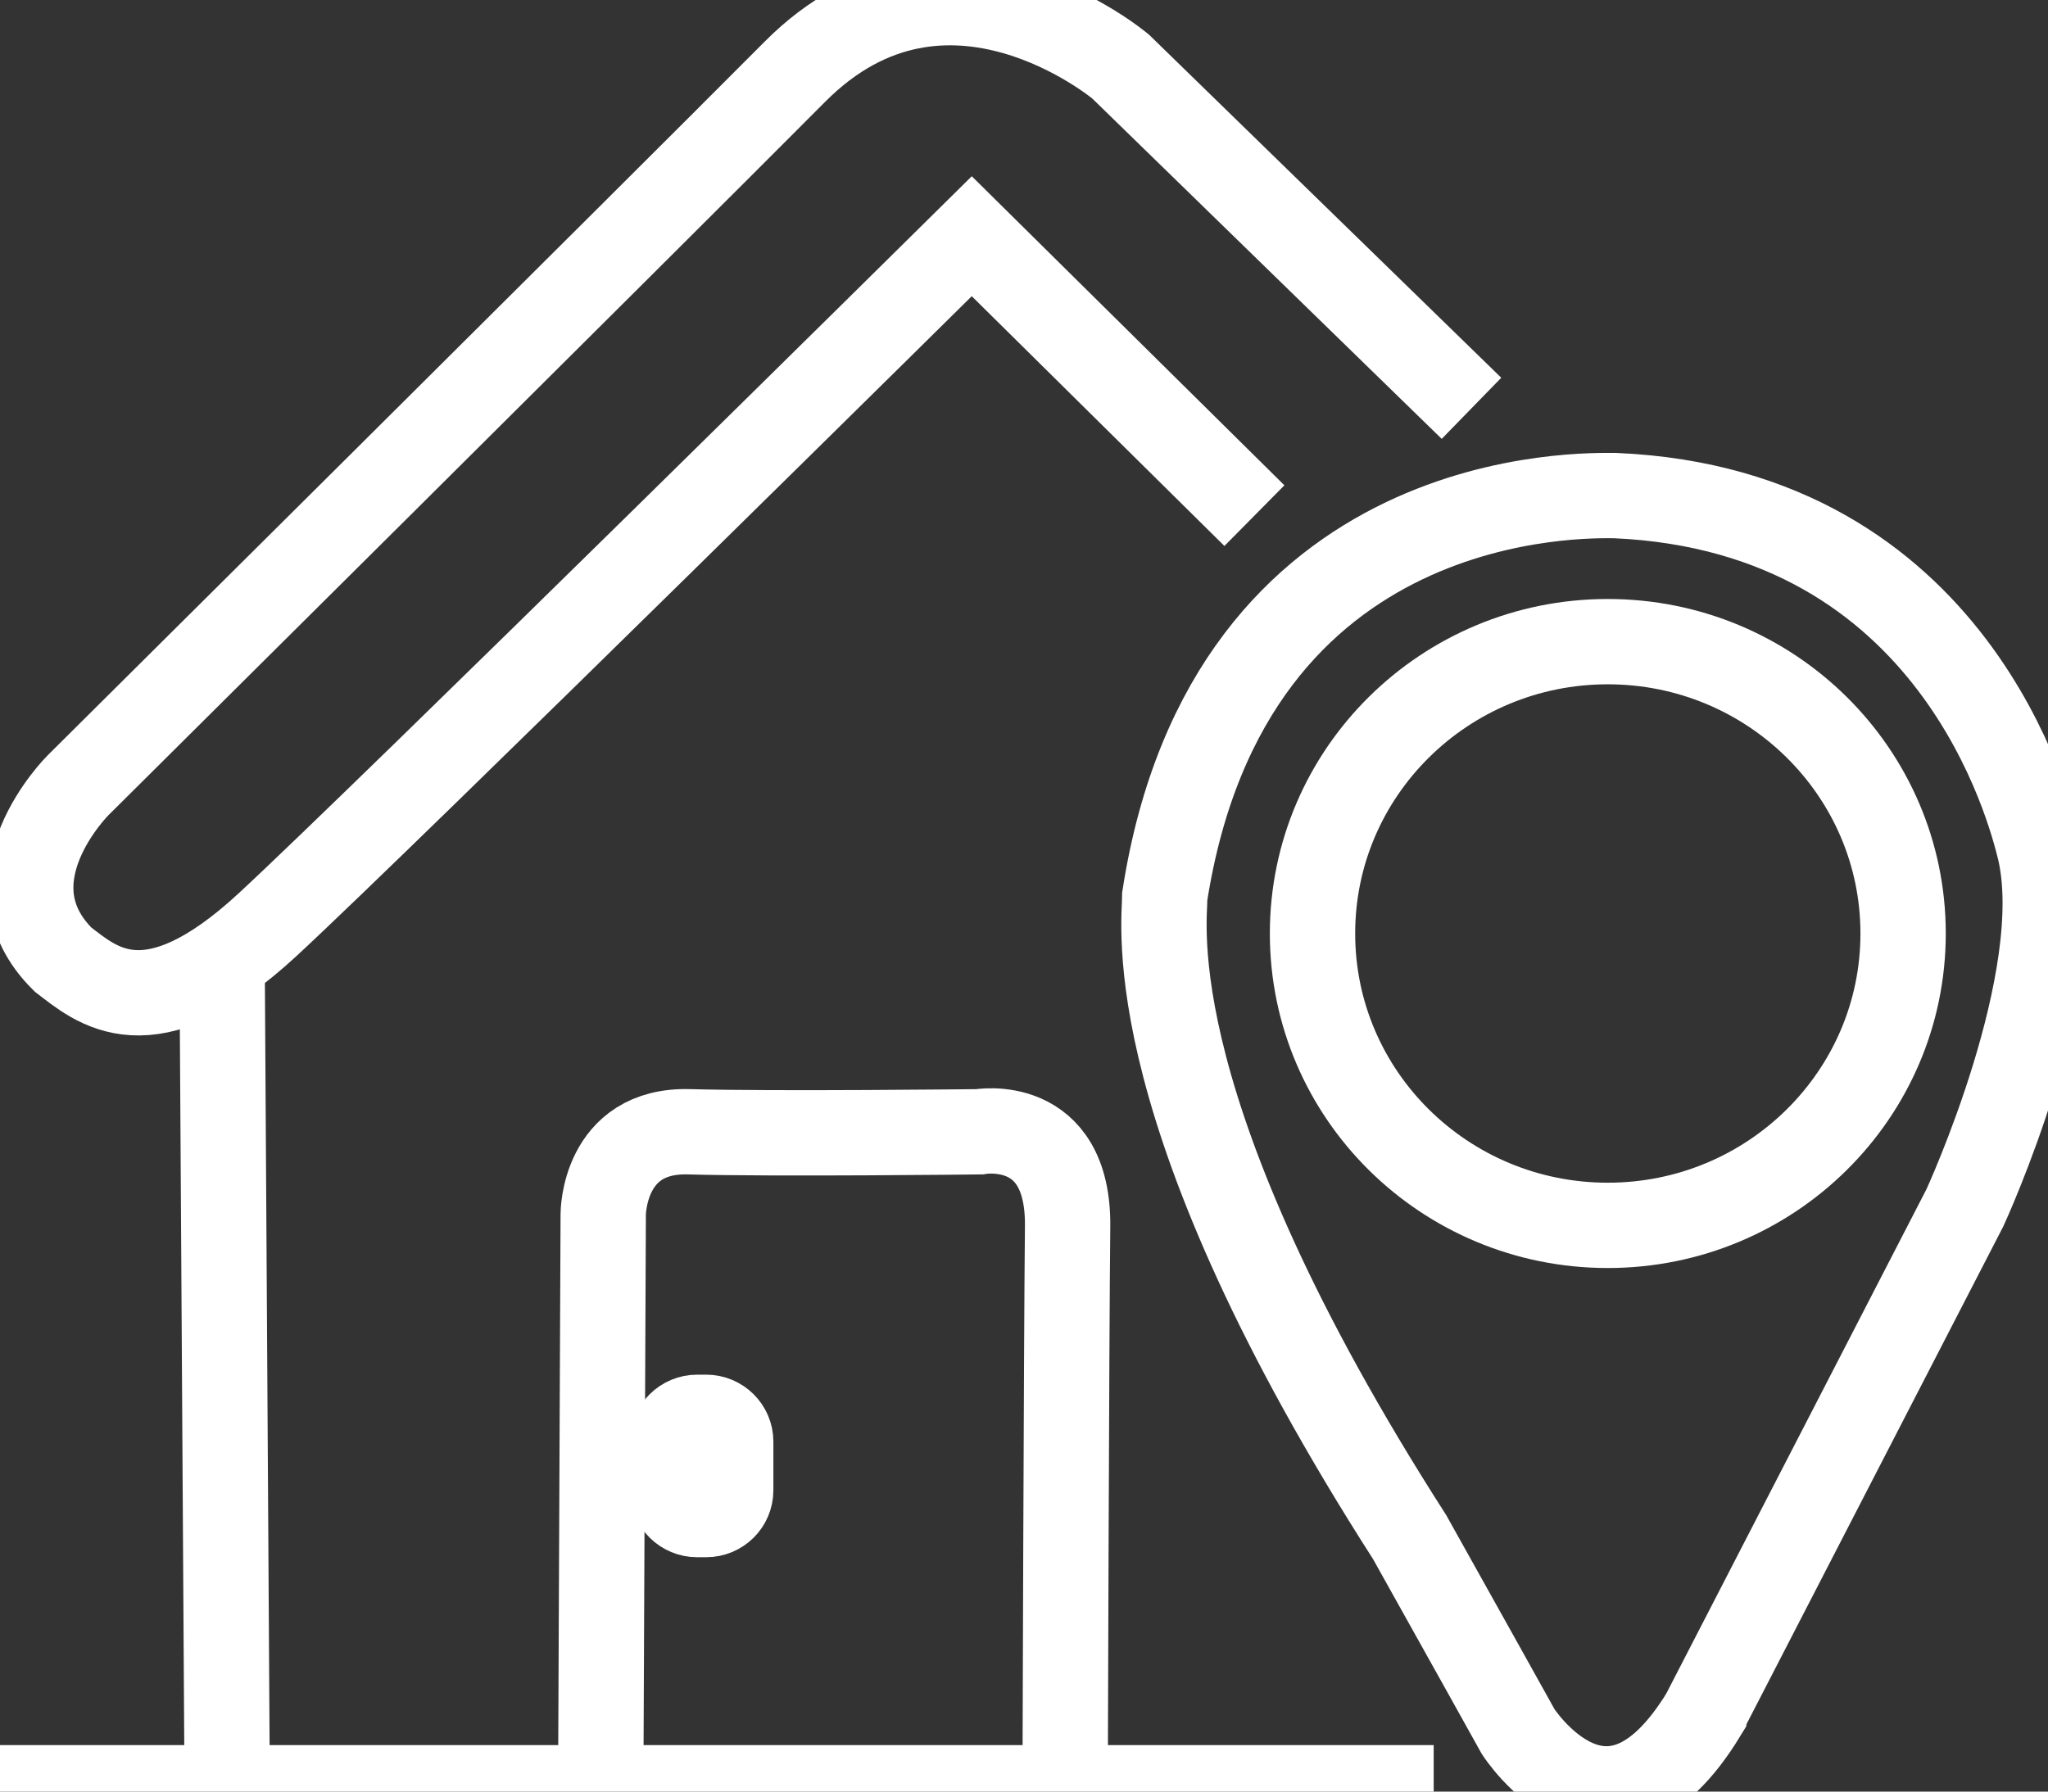 <svg width="24" height="21" viewBox="0 0 24 21" fill="none" xmlns="http://www.w3.org/2000/svg">
<rect x="0" y="0" width="24" height="21" fill="#333333" stroke="none"/>
<g clip-path="url(#clip0_6930_405)">
<path d="M17.244 4.786L13.133 0.781C13.133 0.781 11.091 -0.944 9.317 0.839C7.542 2.623 0.917 9.202 0.917 9.202C0.917 9.202 -0.207 10.313 0.739 11.248C1.124 11.54 1.745 12.125 3.135 10.839C4.526 9.553 11.388 2.769 11.388 2.769L14.7 6.044" stroke="white" stroke-miterlimit="10"/>
<path d="M2.603 11.307L2.662 20.897" stroke="white" stroke-miterlimit="10"/>
<path d="M0 20.955H16.801" stroke="white" stroke-miterlimit="10"/>
<path d="M7.04 20.897L7.069 14.23C7.069 14.23 7.069 13.237 8.075 13.266C9.08 13.294 11.476 13.266 11.476 13.266C11.476 13.266 12.526 13.075 12.511 14.377C12.497 15.678 12.482 20.941 12.482 20.941" stroke="white" stroke-miterlimit="10"/>
<path d="M19.965 20.092L23.026 14.157C23.026 14.157 24.268 11.467 23.899 9.946C23.796 9.537 22.923 5.984 18.93 5.809C18.604 5.809 14.405 5.663 13.65 10.502C13.65 10.824 13.318 13.024 16.519 18.017C17.141 19.128 17.791 20.297 17.791 20.297C17.791 20.297 18.841 21.935 19.965 20.093V20.092Z" stroke="white" stroke-miterlimit="10"/>
<path d="M8.275 16.613H8.17C8.011 16.613 7.882 16.741 7.882 16.898V17.468C7.882 17.626 8.011 17.753 8.17 17.753H8.275C8.434 17.753 8.563 17.626 8.563 17.468V16.898C8.563 16.741 8.434 16.613 8.275 16.613Z" stroke="white" stroke-miterlimit="10"/>
<path d="M18.841 14.363C20.752 14.363 22.302 12.831 22.302 10.942C22.302 9.053 20.752 7.521 18.841 7.521C16.93 7.521 15.381 9.053 15.381 10.942C15.381 12.831 16.93 14.363 18.841 14.363Z" stroke="white" stroke-miterlimit="10"/>
</g>
<defs>
<clipPath id="clip0_6930_405">
<rect width="24" height="21" fill="white"/>
</clipPath>
</defs>
</svg>
